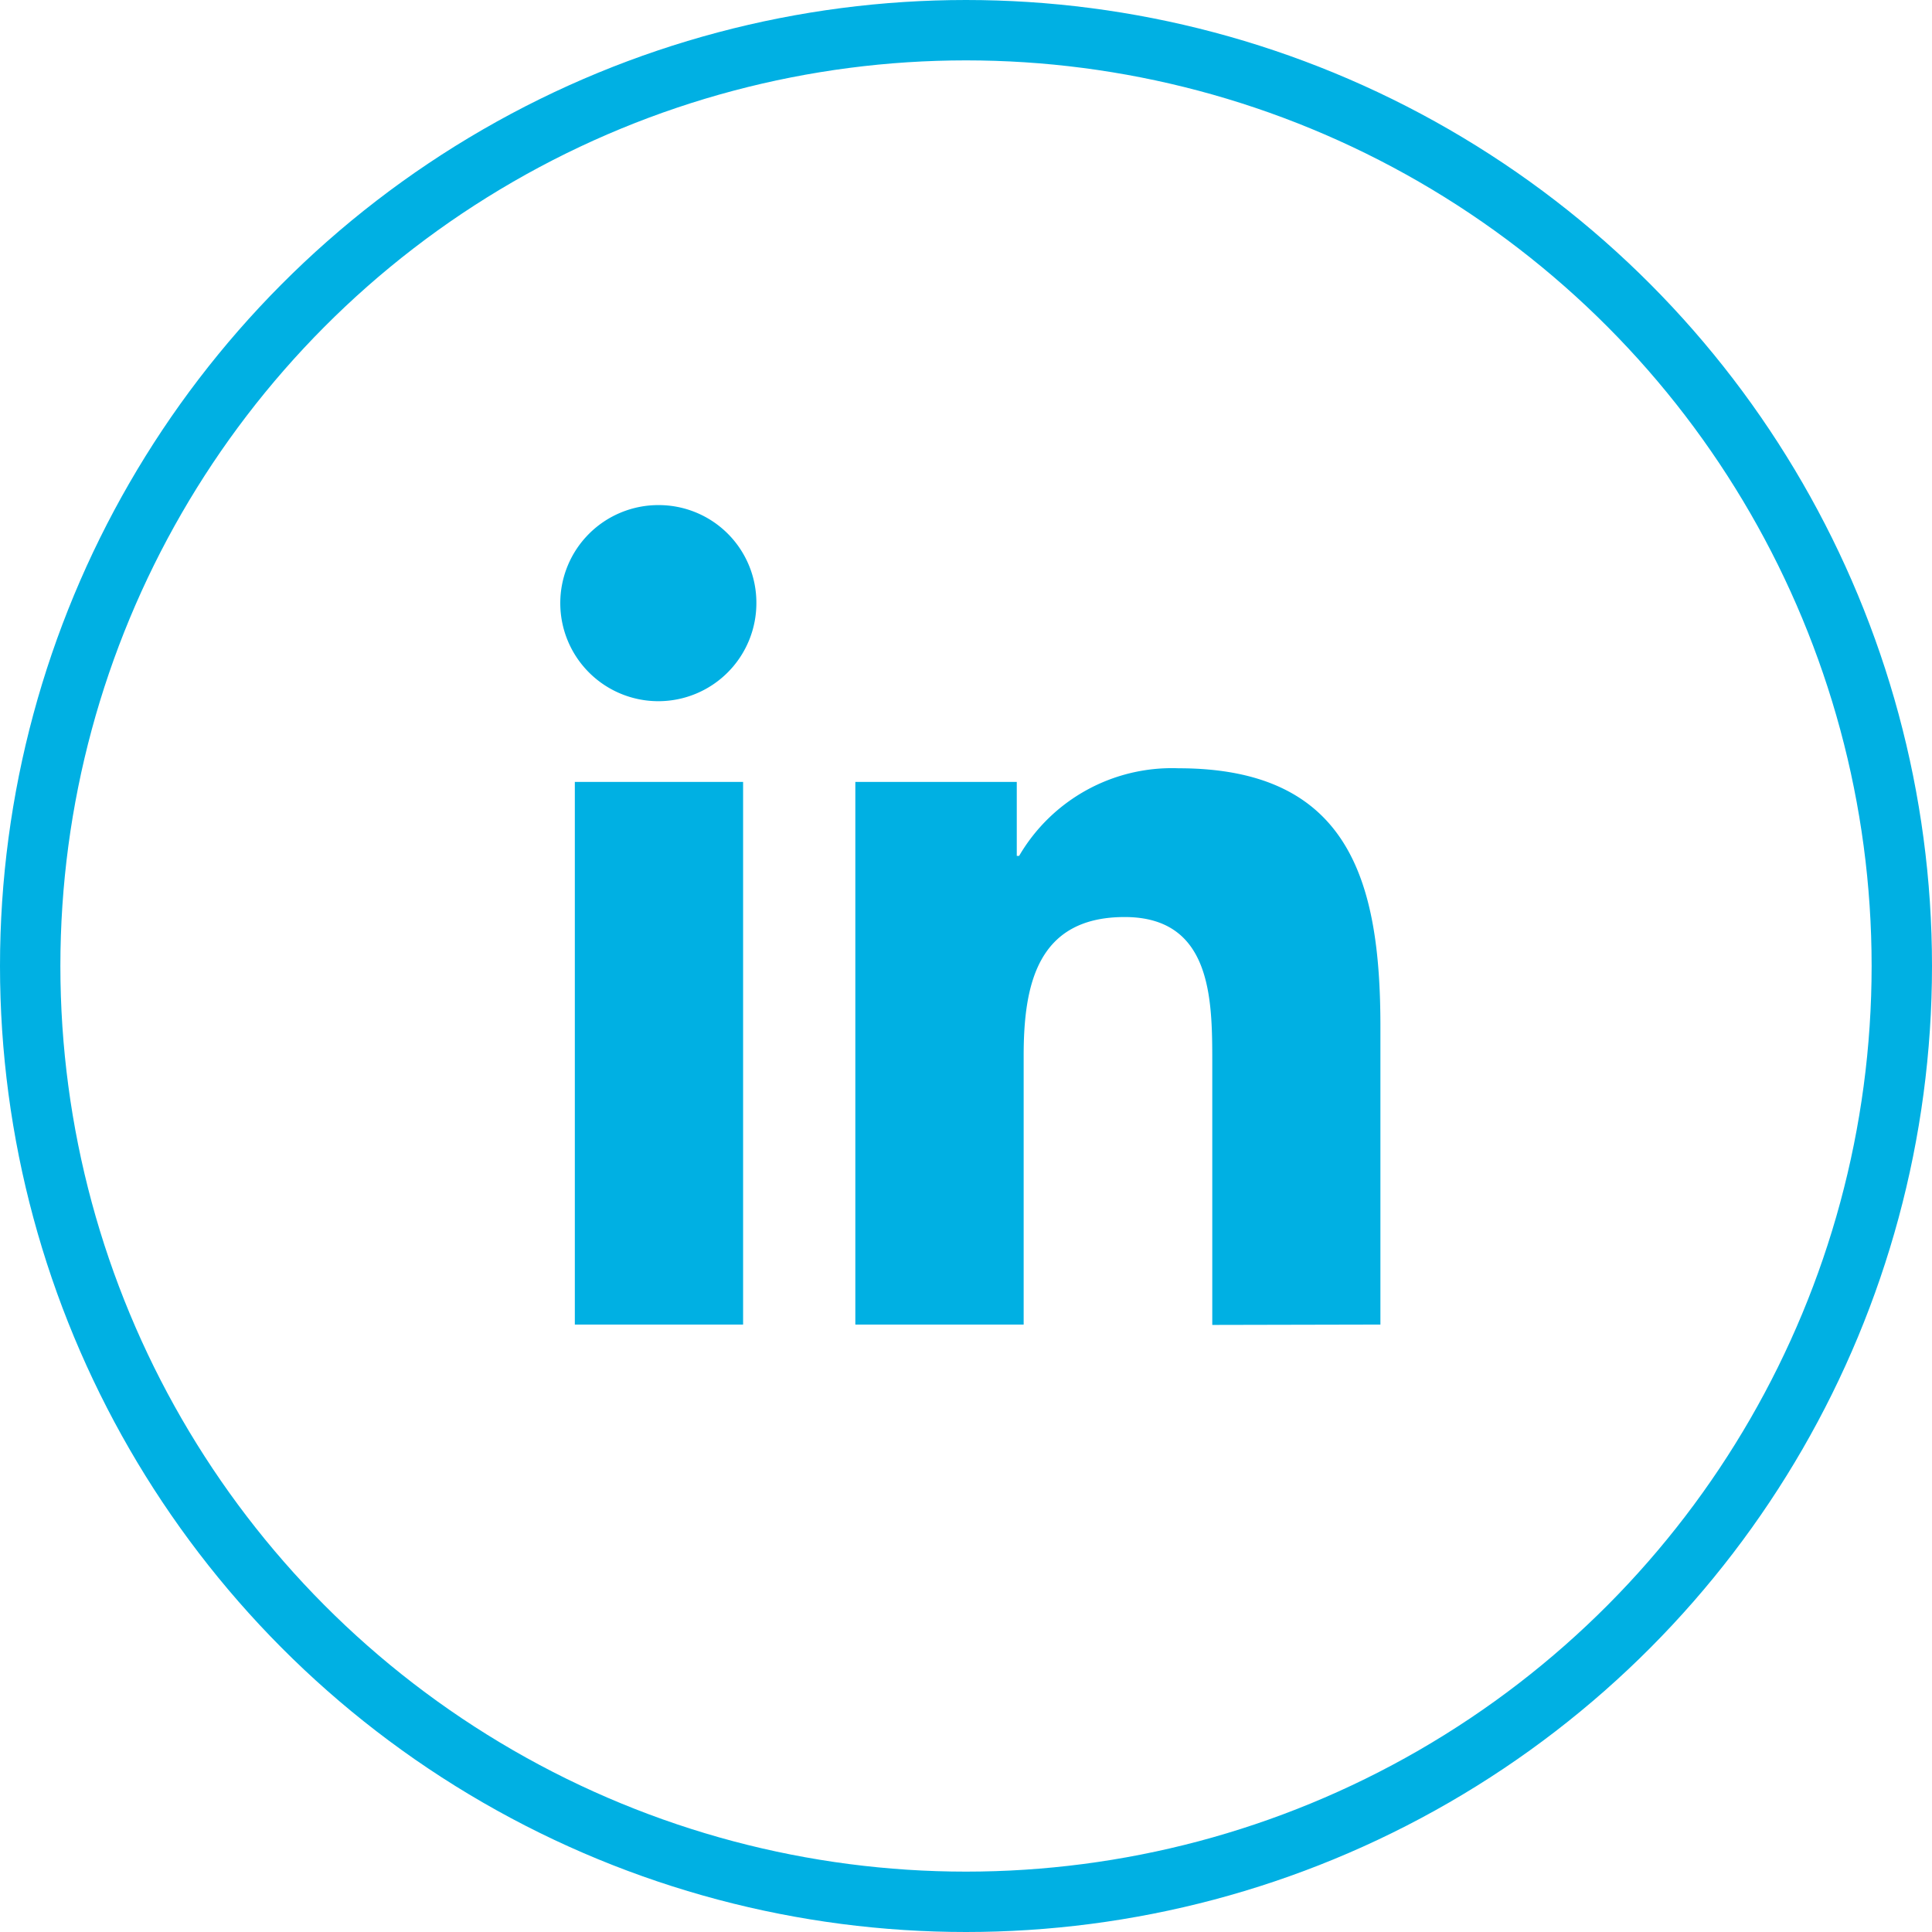 <svg xmlns="http://www.w3.org/2000/svg" width="32" height="32" viewBox="0 0 32 32">
  <g id="Group_559" data-name="Group 559" transform="translate(-1071 -1958)">
    <g id="linkedin" transform="translate(1080.295 1966.366)">
      <path id="Path_426" data-name="Path 426" d="M17.186,16.788h0V11.85c0-2.415-.52-4.276-3.344-4.276a2.931,2.931,0,0,0-2.64,1.451h-.039V7.8H8.489v8.988h2.788v-4.45c0-1.172.222-2.3,1.673-2.3,1.43,0,1.451,1.337,1.451,2.38v4.376Z" transform="translate(-3.617 -3.215)" fill="#00b0e3"/>
      <path id="Path_427" data-name="Path 427" d="M.4,7.977H3.187v8.988H.4Z" transform="translate(-0.174 -3.392)" fill="#00b0e3"/>
      <path id="Path_428" data-name="Path 428" d="M1.617,0A1.624,1.624,0,1,0,3.233,1.617,1.617,1.617,0,0,0,1.617,0Z" fill="#00b0e3"/>
    </g>
    <g id="Ellipse_7" data-name="Ellipse 7" transform="translate(1071 1958)" fill="none" stroke="#00b0e3" stroke-width="1">
      <circle cx="16" cy="16" r="16" stroke="none"/>
      <circle cx="16" cy="16" r="15.5" fill="none"/>
    </g>
  </g>
</svg>
